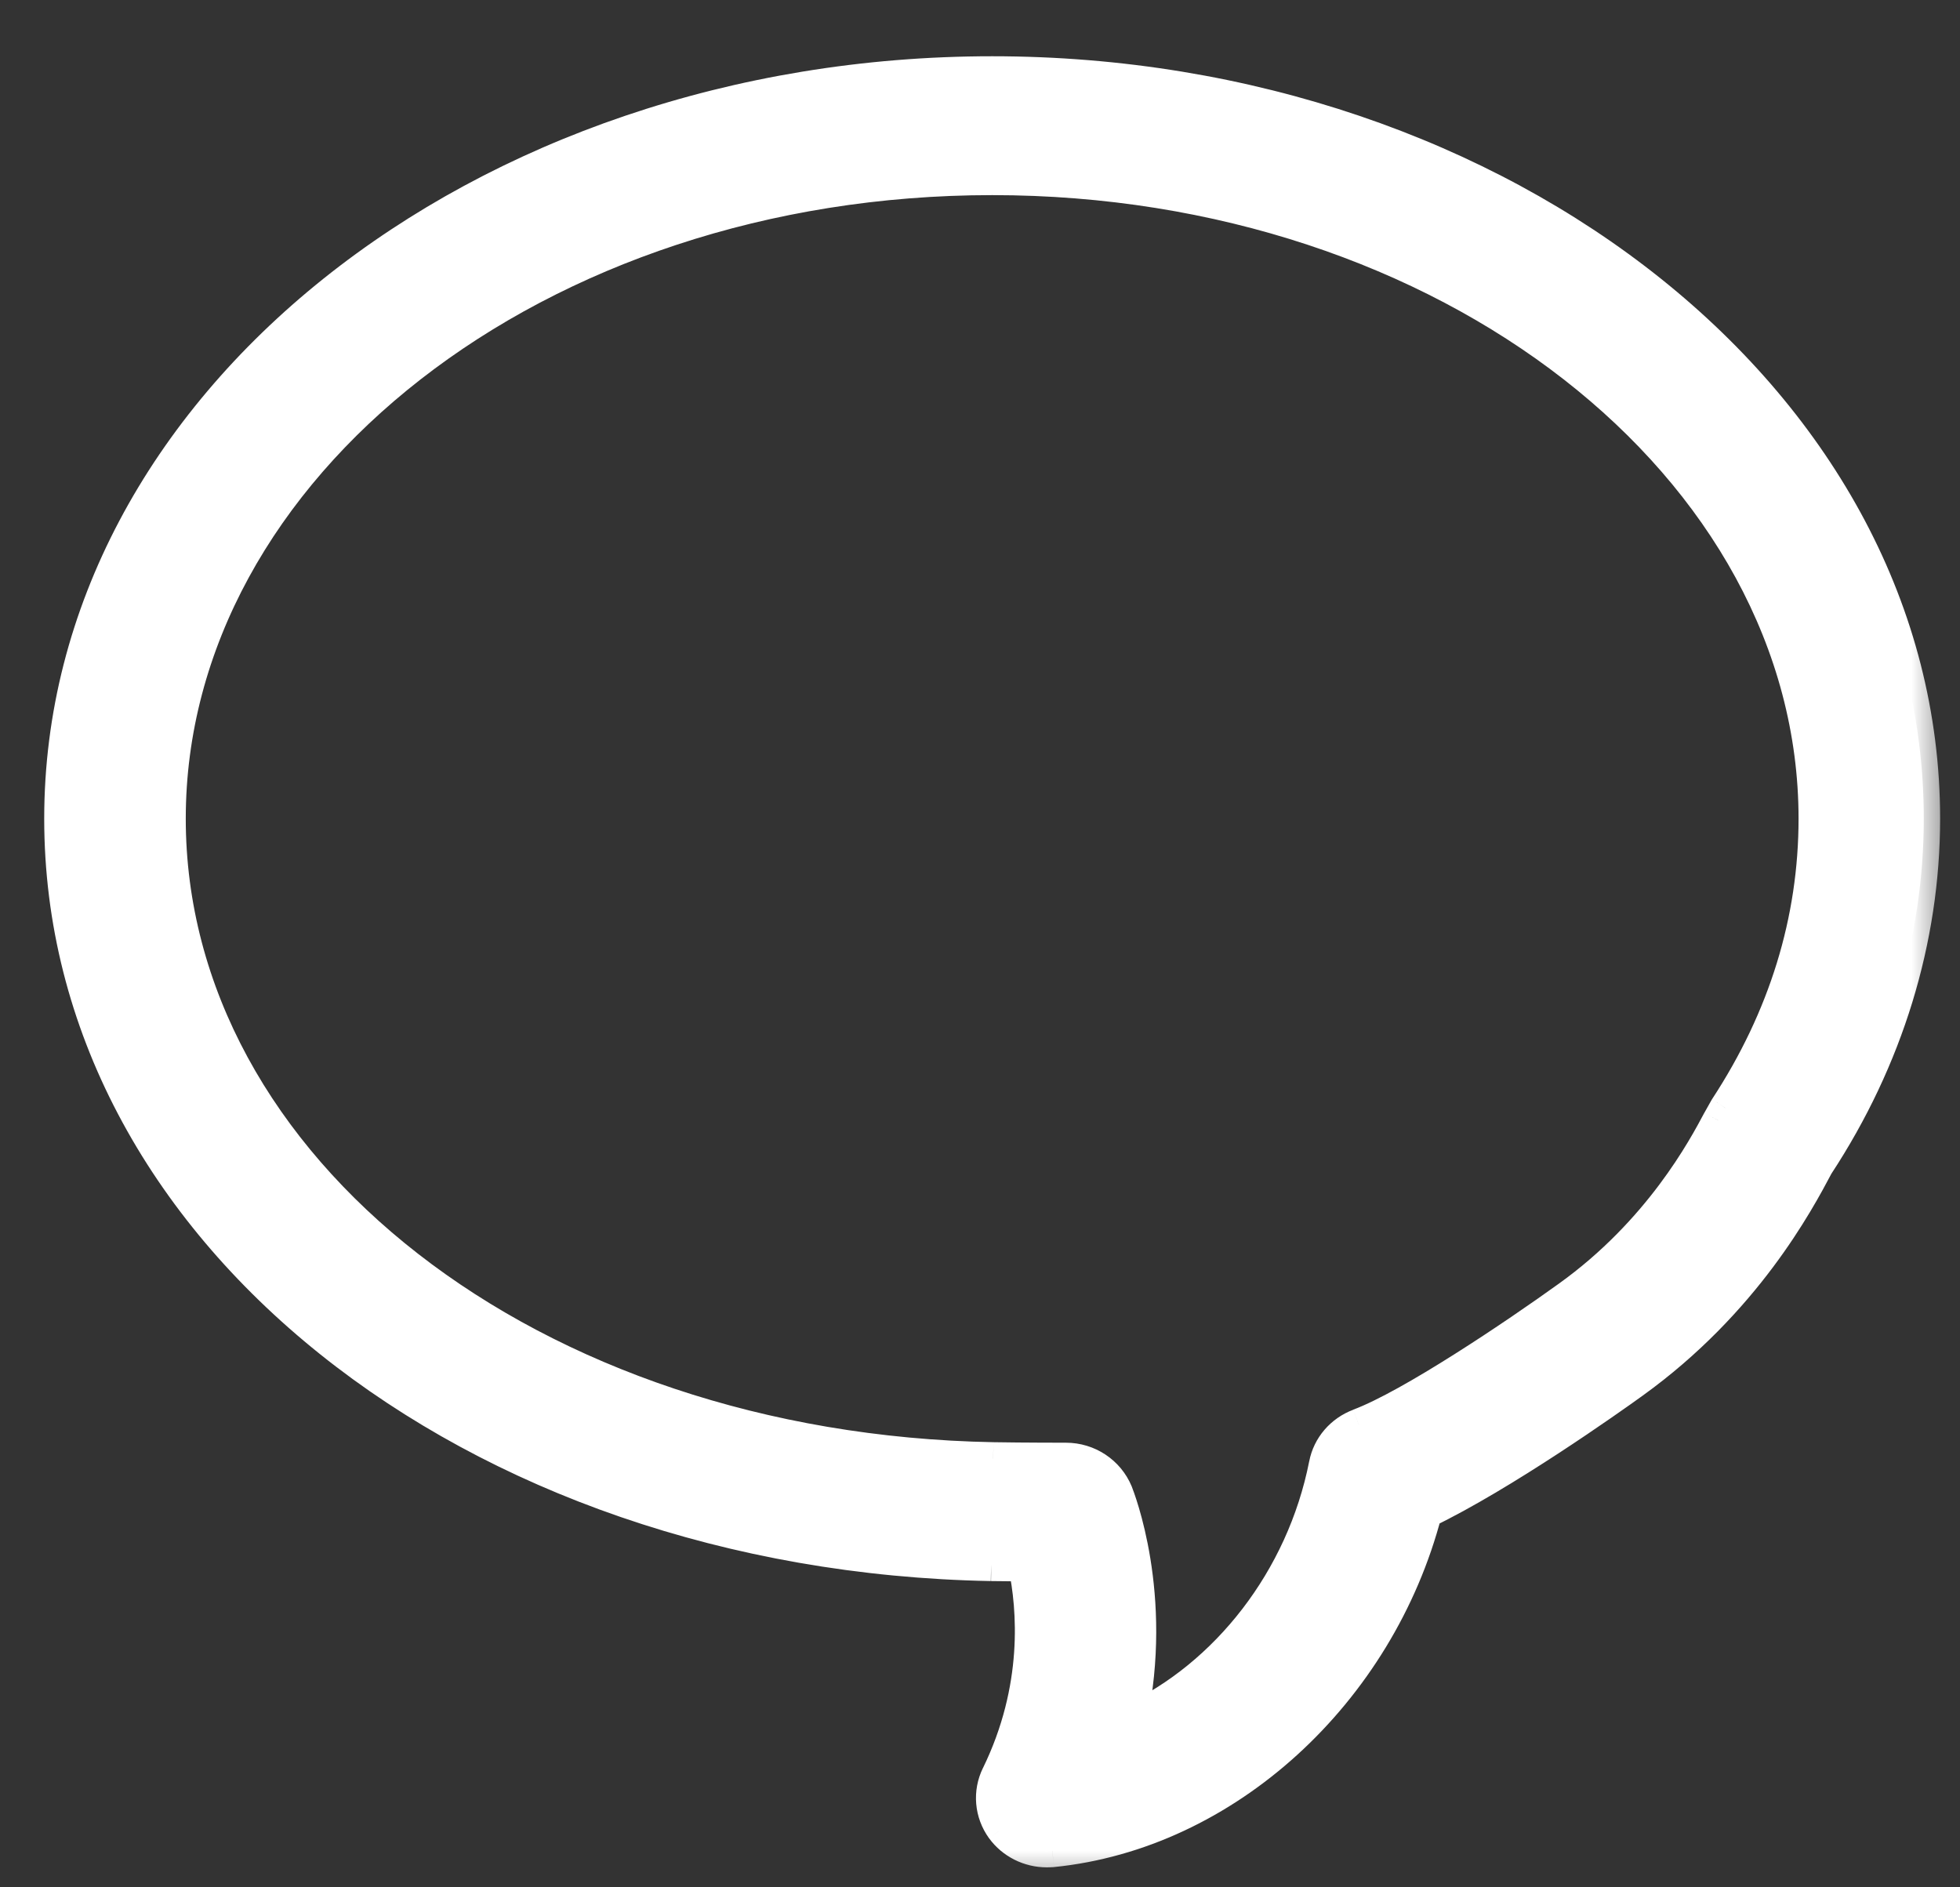 <svg width="27" height="26" viewBox="0 0 27 26" fill="none" xmlns="http://www.w3.org/2000/svg"><rect x="0" y="0" width="27" height="26" fill="#333333" stroke="none"/><mask id="path-1-outside-1_1693_1955" maskUnits="userSpaceOnUse" x="-.166" y="0" width="27" height="26" fill="#000"><path fill="#fff" d="M-.166.0h27v26h-27z"/><path fill-rule="evenodd" clip-rule="evenodd" d="M13.668 2.463C19.916 2.463 25 6.417 25 11.278 25 12.681 24.586 14.024 23.772 15.267 23.761 15.284 23.686 15.419 23.676 15.438 23.475 15.815 22.866 16.962 21.605 17.867 20.872 18.395 19.439 19.36 18.721 19.631 18.481 19.722 18.304 19.926 18.256 20.175 17.944 21.759 16.892 23.088 15.575 23.7 15.941 21.972 15.408 20.631 15.381 20.561 15.266 20.283 14.991 20.1 14.684 20.1 14.682 20.1 14.085 20.1 13.682 20.093 7.319 19.976 2.334 16.103 2.334 11.278 2.334 6.417 7.418 2.463 13.668 2.463zM13.653 21.556H13.655C13.796 21.557 13.959 21.56 14.114 21.56 14.238 22.155 14.328 23.256 13.743 24.454 13.626 24.693 13.65 24.975 13.806 25.191 13.949 25.386 14.178 25.5 14.42 25.5 14.445 25.5 14.471 25.498 14.496 25.497 16.881 25.257 18.991 23.322 19.64 20.83 20.699 20.321 22.18 19.273 22.497 19.044 24.036 17.936 24.766 16.563 25.037 16.052 25.995 14.593 26.501 12.941 26.501 11.278 26.501 5.611 20.744 1 13.668 1 6.592 1 .834 5.611.834 11.278.834 16.909 6.466 21.422 13.653 21.556z"/></mask><path fill-rule="evenodd" clip-rule="evenodd" d="M13.668 2.463C19.916 2.463 25 6.417 25 11.278 25 12.681 24.586 14.024 23.772 15.267 23.761 15.284 23.686 15.419 23.676 15.438 23.475 15.815 22.866 16.962 21.605 17.867 20.872 18.395 19.439 19.36 18.721 19.631 18.481 19.722 18.304 19.926 18.256 20.175 17.944 21.759 16.892 23.088 15.575 23.7 15.941 21.972 15.408 20.631 15.381 20.561 15.266 20.283 14.991 20.1 14.684 20.1 14.682 20.1 14.085 20.1 13.682 20.093 7.319 19.976 2.334 16.103 2.334 11.278 2.334 6.417 7.418 2.463 13.668 2.463zM13.653 21.556H13.655C13.796 21.557 13.959 21.56 14.114 21.56 14.238 22.155 14.328 23.256 13.743 24.454 13.626 24.693 13.65 24.975 13.806 25.191 13.949 25.386 14.178 25.5 14.42 25.5 14.445 25.5 14.471 25.498 14.496 25.497 16.881 25.257 18.991 23.322 19.64 20.83 20.699 20.321 22.18 19.273 22.497 19.044 24.036 17.936 24.766 16.563 25.037 16.052 25.995 14.593 26.501 12.941 26.501 11.278 26.501 5.611 20.744 1 13.668 1 6.592 1 .834 5.611.834 11.278.834 16.909 6.466 21.422 13.653 21.556z" fill="#fff"/><path d="M23.772 15.267 23.584 15.143 23.579 15.151 23.772 15.267zM23.676 15.438 23.479 15.329 23.477 15.332 23.676 15.438zM21.605 17.867 21.474 17.684 21.474 17.684 21.605 17.867zM18.721 19.631 18.641 19.42 18.641 19.421 18.721 19.631zM18.256 20.175 18.476 20.218 18.477 20.218 18.256 20.175zM15.575 23.7 15.355 23.653 15.261 24.093 15.669 23.904 15.575 23.7zM15.381 20.561 15.591 20.48 15.589 20.475 15.381 20.561zM13.682 20.093 13.677 20.318H13.678L13.682 20.093zM13.655 21.556 13.657 21.331H13.655V21.556zM14.114 21.56 14.334 21.514 14.296 21.335H14.114V21.56zM13.743 24.454 13.945 24.553 13.945 24.553 13.743 24.454zM13.806 25.191 13.624 25.323 13.625 25.324 13.806 25.191zM14.496 25.497 14.509 25.722 14.519 25.721 14.496 25.497zM19.64 20.83 19.543 20.627 19.449 20.673 19.423 20.773 19.64 20.83zM22.497 19.044 22.365 18.862H22.365L22.497 19.044zM25.037 16.052 24.848 15.929 24.843 15.938 24.838 15.947 25.037 16.052zM13.668 2.688C19.848 2.688 24.776 6.591 24.776 11.278H25.226C25.226 6.244 19.985 2.238 13.668 2.238V2.688zM24.776 11.278C24.776 12.634 24.376 13.935 23.584 15.143L23.96 15.39C24.797 14.113 25.226 12.728 25.226 11.278H24.776zM23.579 15.151C23.566 15.173 23.488 15.312 23.479 15.329L23.873 15.547C23.878 15.538 23.899 15.5 23.92 15.462 23.931 15.443 23.941 15.424 23.95 15.409 23.954 15.401 23.958 15.395 23.961 15.39 23.964 15.384 23.965 15.382 23.965 15.382L23.579 15.151zM23.477 15.332C23.28 15.703 22.691 16.811 21.474 17.684L21.737 18.05C23.041 17.113 23.67 15.928 23.874 15.544L23.477 15.332zM21.474 17.684C21.11 17.946 20.572 18.317 20.037 18.655 19.497 18.997 18.977 19.294 18.641 19.42L18.8 19.841C19.183 19.697 19.739 19.376 20.278 19.036 20.822 18.692 21.367 18.316 21.737 18.05L21.474 17.684zM18.641 19.421C18.331 19.538 18.098 19.804 18.035 20.132L18.477 20.218C18.509 20.049 18.63 19.906 18.8 19.841L18.641 19.421zM18.035 20.131C17.736 21.648 16.729 22.916 15.48 23.496L15.669 23.904C17.055 23.261 18.151 21.87 18.476 20.218L18.035 20.131zM15.795 23.746C16.174 21.955 15.623 20.564 15.591 20.48L15.171 20.642C15.193 20.698 15.707 21.99 15.355 23.653L15.795 23.746zM15.589 20.475C15.438 20.112 15.081 19.875 14.684 19.875V20.325C14.902 20.325 15.093 20.455 15.174 20.648L15.589 20.475zM14.684 19.875C14.682 19.875 14.087 19.875 13.686 19.868L13.678 20.318C14.083 20.325 14.682 20.325 14.684 20.325V19.875zM13.686 19.868C7.386 19.752 2.559 15.928 2.559 11.278H2.109C2.109 16.278 7.253 20.2 13.677 20.318L13.686 19.868zM2.559 11.278C2.559 6.591 7.487 2.688 13.668 2.688V2.238C7.35 2.238 2.109 6.244 2.109 11.278H2.559zM13.653 21.781H13.655V21.331H13.653V21.781zM13.652 21.781C13.791 21.782 13.958 21.785 14.114 21.785V21.335C13.961 21.335 13.8 21.332 13.657 21.331L13.652 21.781zM13.893 21.606C14.011 22.17 14.097 23.217 13.541 24.356L13.945 24.553C14.559 23.296 14.465 22.14 14.334 21.514L13.893 21.606zM13.541 24.355C13.387 24.669 13.419 25.039 13.624 25.323L13.989 25.06C13.881 24.91 13.865 24.717 13.945 24.553L13.541 24.355zM13.625 25.324C13.81 25.578 14.108 25.725 14.42 25.725V25.275C14.248 25.275 14.087 25.194 13.988 25.058L13.625 25.324zM14.42 25.725C14.453 25.725 14.485 25.723 14.509 25.722L14.483 25.272C14.457 25.274 14.438 25.275 14.42 25.275V25.725zM14.519 25.721C17.008 25.471 19.188 23.459 19.858 20.887L19.423 20.773C18.794 23.186 16.755 25.044 14.474 25.273L14.519 25.721zM19.738 21.033C20.818 20.514 22.314 19.454 22.628 19.227L22.365 18.862C22.046 19.092 20.581 20.128 19.543 20.627L19.738 21.033zM22.628 19.227C24.211 18.087 24.961 16.675 25.235 16.157L24.838 15.947C24.572 16.45 23.861 17.785 22.365 18.862L22.628 19.227zM25.224 16.176C26.206 14.681 26.726 12.987 26.726 11.278H26.276C26.276 12.895 25.784 14.504 24.848 15.929L25.224 16.176zM26.726 11.278C26.726 5.443 20.82.775 13.668.775V1.225C20.669 1.225 26.276 5.78 26.276 11.278H26.726zM13.668.775C6.517.775.609 5.443.609 11.278H1.059C1.059 5.78 6.667 1.225 13.668 1.225V.775zM.609 11.278C.609 17.079 6.392 21.646 13.649 21.781L13.657 21.331C6.54 21.199 1.059 16.74 1.059 11.278H.609z" fill="#fff" mask="url(#path-1-outside-1_1693_1955)"/></svg>